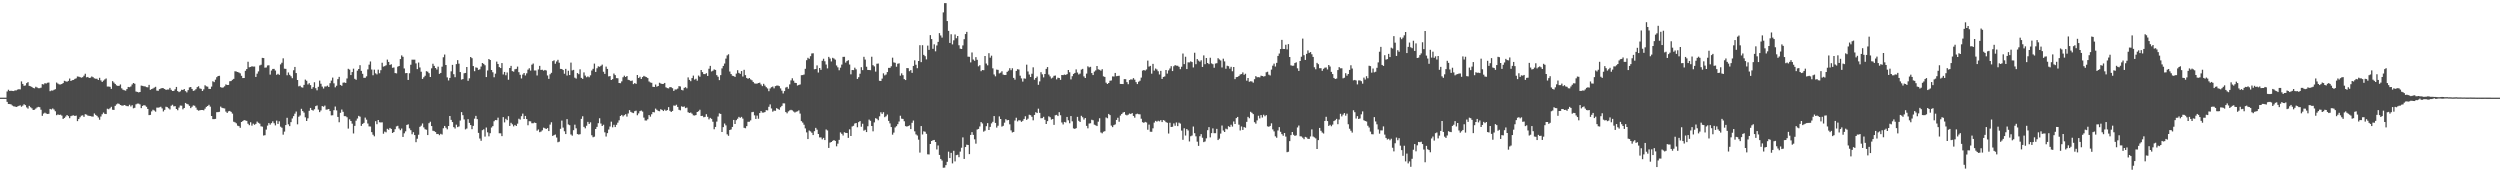 <svg xmlns="http://www.w3.org/2000/svg" width="1920" height="150"><path d="M0 75.000h1v1.000H0zM1 75.000h1v1.000H1zM2 75.000h1v1.000H2zM3 75.000h1v1.000H3zM4 75.000h1v1.000H4zM5 70.248h1v7.989H5zM6 68.939h1v10.949H6zM7 69.841h1v10.077H7zM8 69.694h1v10.497H8zM9 69.825h1v11.220H9zM10 69.955h1v11.688H10zM11 69.409h1v12.408H11zM12 69.447h1v12.733H12zM13 68.796h1v12.962H13zM14 68.513h1v12.789H14zM15 68.641h1v12.260H15zM16 62.532h1v19.422H16zM17 64.444h1v16.703H17zM18 65.870h1v14.220H18zM19 65.661h1v15.096H19zM20 63.855h1v18.621H20zM21 63.081h1v20.320H21zM22 65.924h1v15.375H22zM23 66.239h1v16.158H23zM24 66.762h1v16.417H24zM25 67.526h1v16.946H25zM26 67.833h1v16.450H26zM27 66.611h1v16.814H27zM28 67.162h1v15.388H28zM29 67.750h1v14.345H29zM30 67.760h1v14.585H30zM31 67.349h1v16.944H31zM32 64.628h1v24.282H32zM33 64.874h1v22.396H33zM34 63.893h1v22.624H34zM35 64.129h1v23.057H35zM36 63.543h1v23.999H36zM37 63.408h1v23.997H37zM38 70.047h1v13.604H38zM39 69.488h1v14.573H39zM40 69.570h1v13.719H40zM41 68.954h1v15.145H41zM42 68.499h1v16.973H42zM43 63.386h1v25.093H43zM44 64.206h1v23.687H44zM45 64.816h1v23.441H45zM46 64.885h1v23.193H46zM47 64.501h1v24.299H47zM48 63.796h1v27.534H48zM49 62.079h1v28.506H49zM50 62.472h1v27.019H50zM51 62.775h1v25.538H51zM52 62.090h1v27.099H52zM53 60.314h1v30.455H53zM54 62.190h1v27.021H54zM55 61.534h1v27.265H55zM56 61.384h1v27.216H56zM57 60.552h1v28.518H57zM58 60.147h1v28.632H58zM59 58.702h1v34.339H59zM60 58.862h1v32.569H60zM61 59.244h1v30.794H61zM62 59.671h1v29.153H62zM63 59.292h1v29.290H63zM64 58.127h1v31.617H64zM65 56.619h1v31.078H65zM66 59.378h1v28.644H66zM67 59.109h1v29.687H67zM68 59.907h1v29.072H68zM69 59.655h1v29.478H69zM70 58.743h1v30.761H70zM71 59.271h1v30.291H71zM72 60.165h1v26.956H72zM73 60.482h1v27.732H73zM74 60.472h1v28.513H74zM75 61.446h1v28.751H75zM76 59.756h1v32.195H76zM77 61.728h1v27.761H77zM78 62.907h1v24.849H78zM79 61.915h1v24.500H79zM80 60.971h1v26.473H80zM81 60.280h1v27.326H81zM82 66.442h1v17.091H82zM83 66.441h1v17.478H83zM84 66.665h1v16.499H84zM85 68.256h1v13.771H85zM86 62.305h1v21.989H86zM87 63.410h1v21.016H87zM88 64.448h1v16.867H88zM89 65.551h1v14.616H89zM90 65.993h1v13.493H90zM91 65.895h1v13.863H91zM92 64.865h1v15.764H92zM93 67.849h1v13.219H93zM94 68.918h1v12.255H94zM95 69.308h1v11.327H95zM96 69.629h1v11.409H96zM97 68.389h1v13.101H97zM98 66.765h1v14.855H98zM99 66.978h1v13.476H99zM100 66.384h1v15.385H100zM101 64.869h1v15.927H101zM102 63.749h1v19.469H102zM103 64.315h1v18.491H103zM104 70.293h1v9.826H104zM105 70.599h1v8.967H105zM106 70.978h1v8.569H106zM107 70.662h1v9.497H107zM108 65.728h1v17.339H108zM109 65.939h1v15.408H109zM110 66.234h1v14.518H110zM111 66.353h1v14.688H111zM112 66.935h1v15.110H112zM113 67.054h1v16.625H113zM114 65.188h1v23.259H114zM115 68.991h1v19.216H115zM116 68.427h1v17.106H116zM117 67.952h1v16.335H117zM118 67.256h1v17.638H118zM119 66.686h1v19.053H119zM120 69.594h1v13.066H120zM121 69.719h1v12.973H121zM122 68.450h1v13.956H122zM123 68.017h1v13.967H123zM124 67.568h1v15.697H124zM125 67.773h1v17.808H125zM126 68.347h1v16.014H126zM127 69.077h1v12.894H127zM128 68.767h1v13.579H128zM129 68.750h1v14.465H129zM130 67.483h1v16.571H130zM131 68.973h1v12.208H131zM132 69.891h1v10.561H132zM133 69.806h1v11.926H133zM134 68.538h1v12.978H134zM135 66.780h1v16.909H135zM136 69.926h1v14.777H136zM137 70.748h1v11.906H137zM138 70.119h1v10.948H138zM139 68.914h1v12.232H139zM140 69.127h1v14.851H140zM141 68.377h1v14.571H141zM142 69.997h1v9.035H142zM143 70.947h1v8.811H143zM144 69.233h1v10.957H144zM145 67.104h1v14.202H145zM146 66.840h1v16.227H146zM147 68.293h1v13.676H147zM148 69.791h1v11.174H148zM149 69.422h1v11.771H149zM150 68.513h1v14.115H150zM151 66.904h1v17.444H151zM152 66.260h1v18.712H152zM153 67.884h1v16.785H153zM154 68.235h1v16.265H154zM155 69.901h1v14.579H155zM156 68.582h1v16.170H156zM157 65.482h1v17.955H157zM158 66.305h1v15.767H158zM159 66.541h1v14.861H159zM160 68.233h1v12.236H160zM161 68.362h1v13.534H161zM162 66.535h1v22.564H162zM163 62.401h1v29.110H163zM164 63.078h1v28.406H164zM165 61.173h1v30.103H165zM166 59.294h1v26.870H166zM167 58.352h1v27.766H167zM168 58.235h1v27.634H168zM169 66.925h1v14.969H169zM170 67.379h1v15.413H170zM171 67.136h1v15.949H171zM172 66.294h1v17.009H172zM173 64.837h1v20.853H173zM174 65.267h1v21.444H174zM175 65.233h1v20.287H175zM176 62.399h1v22.801H176zM177 62.271h1v23.634H177zM178 61.288h1v25.938H178zM179 60.595h1v32.879H179zM180 54.745h1v39.199H180zM181 54.936h1v39.772H181zM182 55.289h1v41.238H182zM183 55.680h1v41.191H183zM184 56.296h1v41.858H184zM185 58.219h1v35.478H185zM186 59.936h1v33.018H186zM187 59.887h1v32.346H187zM188 54.376h1v38.141H188zM189 53.025h1v39.823H189zM190 47.395h1v47.628H190zM191 51.671h1v44.478H191zM192 51.391h1v42.497H192zM193 50.903h1v45.584H193zM194 51.136h1v43.837H194zM195 51.089h1v44.763H195zM196 59.089h1v36.030H196zM197 56.594h1v36.795H197zM198 54.823h1v39.503H198zM199 50.293h1v44.683H199zM200 49.718h1v47.328H200zM201 44.442h1v52.819H201zM202 44.570h1v59.511H202zM203 51.962h1v51.862H203zM204 51.801h1v47.744H204zM205 50.264h1v46.214H205zM206 50.139h1v44.367H206zM207 57.306h1v38.416H207zM208 54.193h1v40.366H208zM209 52.945h1v40.232H209zM210 52.914h1v41.747H210zM211 54.143h1v42.145H211zM212 57.425h1v35.207H212zM213 56.676h1v38.495H213zM214 57.512h1v35.690H214zM215 49.454h1v47.802H215zM216 48.187h1v49.895H216zM217 44.781h1v58.623H217zM218 52.726h1v48.334H218zM219 52.899h1v43.147H219zM220 57.782h1v32.706H220zM221 55.650h1v39.858H221zM222 57.459h1v39.426H222zM223 58.567h1v35.225H223zM224 60.066h1v30.904H224zM225 53.981h1v35.230H225zM226 51.394h1v35.922H226zM227 56.115h1v29.552H227zM228 61.442h1v34.064H228zM229 66.317h1v23.343H229zM230 65.867h1v22.828H230zM231 67.013h1v16.527H231zM232 67.299h1v17.979H232zM233 65.203h1v21.261H233zM234 61.139h1v28.967H234zM235 62.021h1v30.909H235zM236 64.876h1v25.983H236zM237 63.909h1v21.164H237zM238 65.365h1v17.525H238zM239 68.224h1v16.195H239zM240 66.894h1v18.038H240zM241 63.201h1v20.690H241zM242 67.756h1v13.753H242zM243 69.362h1v11.646H243zM244 66.638h1v17.554H244zM245 61.919h1v24.179H245zM246 64.303h1v20.537H246zM247 66.528h1v14.922H247zM248 67.996h1v13.953H248zM249 66.424h1v14.655H249zM250 66.410h1v17.824H250zM251 65.753h1v18.311H251zM252 66.806h1v16.906H252zM253 63.912h1v21.384H253zM254 61.888h1v26.732H254zM255 59.588h1v28.913H255zM256 64.005h1v20.644H256zM257 67.065h1v14.768H257zM258 65.832h1v18.964H258zM259 60.786h1v29.013H259zM260 59.013h1v34.877H260zM261 65.245h1v21.363H261zM262 65.885h1v18.226H262zM263 63.472h1v22.416H263zM264 63.321h1v25.856H264zM265 63.684h1v25.560H265zM266 60.257h1v29.795H266zM267 52.815h1v45.947H267zM268 53.453h1v38.198H268zM269 57.632h1v35.315H269zM270 55.336h1v39.632H270zM271 52.748h1v49.740H271zM272 60.512h1v36.159H272zM273 61.270h1v31.401H273zM274 54.296h1v36.725H274zM275 52.975h1v36.021H275zM276 50.091h1v39.508H276zM277 54.408h1v42.244H277zM278 56.686h1v38.489H278zM279 59.748h1v34.608H279zM280 59.765h1v30.566H280zM281 58.645h1v33.248H281zM282 53.319h1v41.542H282zM283 49.647h1v47.425H283zM284 47.193h1v49.985H284zM285 53.391h1v48.088H285zM286 57.808h1v45.667H286zM287 53.504h1v51.211H287zM288 56.317h1v36.771H288zM289 57.158h1v38.250H289zM290 53.505h1v38.631H290zM291 56.274h1v37.611H291zM292 53.915h1v40.133H292zM293 48.202h1v45.737H293zM294 51.164h1v51.524H294zM295 50.809h1v50.241H295zM296 50.111h1v51.538H296zM297 45.796h1v53.100H297zM298 47.582h1v52.046H298zM299 49.847h1v48.427H299zM300 49.363h1v49.660H300zM301 52.094h1v50.065H301zM302 51.822h1v49.529H302zM303 56.131h1v43.096H303zM304 56.352h1v40.706H304zM305 51.182h1v45.452H305zM306 50.671h1v48.069H306zM307 45.363h1v54.655H307zM308 42.526h1v56.168H308zM309 43.621h1v61.566H309zM310 52.557h1v49.822H310zM311 56.240h1v44.637H311zM312 56.047h1v39.926H312zM313 61.397h1v34.112H313zM314 56.265h1v42.298H314zM315 49.711h1v50.307H315zM316 45.801h1v57.332H316zM317 45.843h1v55.672H317zM318 45.827h1v57.922H318zM319 48.693h1v60.504H319zM320 53.090h1v53.438H320zM321 48.029h1v55.424H321zM322 51.817h1v45.596H322zM323 55.117h1v41.399H323zM324 60.638h1v34.179H324zM325 59.361h1v38.460H325zM326 58.178h1v41.104H326zM327 54.668h1v44.945H327zM328 55.028h1v48.727H328zM329 56.208h1v38.391H329zM330 59.154h1v34.341H330zM331 52.492h1v44.319H331zM332 48.934h1v51.467H332zM333 50.564h1v50.142H333zM334 52.201h1v49.236H334zM335 53.390h1v49.550H335zM336 51.226h1v51.621H336zM337 56.730h1v47.102H337zM338 55.990h1v46.779H338zM339 51.219h1v52.114H339zM340 43.973h1v54.515H340zM341 41.860h1v54.857H341zM342 49.897h1v48.192H342zM343 59.425h1v39.912H343zM344 61.772h1v34.992H344zM345 59.864h1v29.218H345zM346 54.786h1v37.283H346zM347 49.838h1v43.889H347zM348 56.964h1v40.693H348zM349 59.287h1v39.453H349zM350 49.255h1v46.490H350zM351 46.202h1v51.411H351zM352 48.894h1v48.253H352zM353 55.322h1v37.228H353zM354 61.126h1v24.994H354zM355 60.721h1v27.776H355zM356 56.270h1v35.456H356zM357 56.035h1v43.362H357zM358 51.471h1v47.232H358zM359 62.030h1v29.505H359zM360 60.179h1v34.205H360zM361 43.788h1v52.288H361zM362 44.700h1v54.525H362zM363 50.764h1v45.900H363zM364 54.667h1v36.484H364zM365 51.760h1v37.211H365zM366 52.059h1v39.426H366zM367 53.658h1v48.360H367zM368 53.223h1v53.194H368zM369 51.096h1v57.017H369zM370 48.371h1v51.598H370zM371 49.033h1v50.278H371zM372 50.126h1v54.779H372zM373 59.206h1v38.745H373zM374 54.142h1v47.468H374zM375 45.294h1v59.405H375zM376 46.102h1v56.195H376zM377 53.784h1v44.184H377zM378 55.496h1v41.366H378zM379 59.326h1v33.792H379zM380 56.569h1v35.589H380zM381 47.320h1v44.993H381zM382 49.142h1v41.214H382zM383 51.559h1v50.805H383zM384 52.294h1v50.128H384zM385 48.437h1v56.114H385zM386 57.203h1v32.773H386zM387 55.229h1v38.777H387zM388 57.818h1v33.410H388zM389 55.677h1v36.570H389zM390 61.218h1v28.005H390zM391 52.235h1v44.492H391zM392 50.598h1v43.702H392zM393 54.649h1v40.836H393zM394 55.058h1v42.016H394zM395 53.192h1v42.746H395zM396 52.911h1v43.834H396zM397 51.149h1v43.806H397zM398 55.471h1v35.711H398zM399 57.431h1v34.404H399zM400 60.285h1v28.949H400zM401 57.237h1v29.985H401zM402 56.041h1v35.372H402zM403 57.979h1v31.073H403zM404 56.303h1v35.126H404zM405 53.493h1v42.720H405zM406 52.416h1v40.640H406zM407 54.200h1v38.976H407zM408 49.668h1v44.988H408zM409 48.818h1v45.872H409zM410 54.128h1v39.957H410zM411 54.119h1v40.358H411zM412 57.972h1v42.378H412zM413 53.371h1v46.069H413zM414 50.573h1v50.934H414zM415 53.731h1v47.357H415zM416 53.566h1v46.514H416zM417 54.248h1v43.804H417zM418 53.715h1v44.803H418zM419 54.099h1v44.964H419zM420 57.948h1v40.402H420zM421 60.549h1v40.121H421zM422 57.037h1v38.645H422zM423 55.910h1v37.965H423zM424 46.927h1v57.450H424zM425 46.343h1v57.414H425zM426 48.943h1v54.360H426zM427 47.220h1v58.399H427zM428 45.912h1v63.329H428zM429 48.166h1v60.613H429zM430 52.911h1v46.001H430zM431 53.009h1v39.595H431zM432 53.811h1v44.180H432zM433 56.652h1v44.166H433zM434 52.866h1v50.085H434zM435 58.000h1v33.511H435zM436 54.342h1v41.238H436zM437 57.660h1v38.479H437zM438 48.061h1v55.205H438zM439 54.047h1v50.130H439zM440 53.635h1v46.380H440zM441 59.628h1v36.130H441zM442 60.351h1v38.187H442zM443 56.112h1v46.844H443zM444 56.978h1v46.384H444zM445 53.270h1v49.816H445zM446 59.779h1v31.494H446zM447 60.564h1v28.726H447zM448 55.599h1v41.820H448zM449 58.049h1v40.487H449zM450 59.351h1v37.233H450zM451 58.683h1v34.890H451zM452 59.328h1v35.857H452zM453 57.849h1v36.095H453zM454 54.159h1v49.734H454zM455 52.821h1v52.618H455zM456 48.866h1v56.084H456zM457 55.223h1v43.829H457zM458 52.405h1v45.041H458zM459 50.943h1v43.685H459zM460 51.285h1v39.529H460zM461 50.539h1v44.341H461zM462 49.612h1v47.165H462zM463 55.071h1v40.703H463zM464 56.746h1v44.864H464zM465 51.173h1v53.680H465zM466 52.946h1v49.275H466zM467 58.697h1v40.762H467zM468 58.421h1v38.764H468zM469 61.424h1v31.999H469zM470 60.758h1v37.044H470zM471 56.461h1v39.367H471zM472 57.699h1v39.905H472zM473 60.020h1v35.844H473zM474 60.085h1v34.140H474zM475 63.739h1v28.672H475zM476 63.911h1v25.184H476zM477 62.494h1v25.760H477zM478 59.355h1v30.098H478zM479 58.122h1v30.359H479zM480 59.129h1v28.567H480zM481 58.369h1v31.185H481zM482 61.289h1v25.868H482zM483 61.583h1v23.013H483zM484 62.245h1v23.655H484zM485 61.872h1v24.663H485zM486 64.606h1v22.277H486zM487 63.784h1v21.600H487zM488 64.435h1v20.563H488zM489 57.612h1v30.903H489zM490 59.915h1v27.189H490zM491 58.957h1v26.405H491zM492 60.598h1v24.312H492zM493 59.189h1v26.516H493zM494 58.258h1v32.044H494zM495 58.855h1v33.645H495zM496 59.239h1v33.334H496zM497 59.963h1v31.634H497zM498 62.548h1v25.829H498zM499 63.342h1v26.264H499zM500 63.609h1v24.155H500zM501 66.684h1v19.355H501zM502 66.814h1v19.500H502zM503 64.942h1v18.466H503zM504 66.583h1v17.752H504zM505 66.051h1v19.094H505zM506 63.517h1v21.948H506zM507 64.113h1v19.743H507zM508 64.514h1v19.918H508zM509 64.415h1v20.902H509zM510 63.710h1v20.485H510zM511 67.059h1v18.111H511zM512 67.674h1v16.847H512zM513 67.903h1v14.389H513zM514 66.889h1v18.220H514zM515 66.999h1v19.028H515zM516 67.732h1v17.462H516zM517 69.853h1v11.196H517zM518 68.708h1v12.480H518zM519 68.720h1v11.703H519zM520 68.064h1v14.060H520zM521 66.164h1v18.160H521zM522 66.410h1v18.330H522zM523 69.032h1v12.649H523zM524 69.430h1v12.671H524zM525 67.506h1v14.282H525zM526 66.955h1v16.114H526zM527 67.849h1v14.788H527zM528 59.446h1v26.754H528zM529 61.320h1v25.467H529zM530 62.375h1v24.068H530zM531 59.955h1v27.343H531zM532 58.046h1v30.536H532zM533 61.119h1v27.607H533zM534 60.443h1v27.915H534zM535 61.945h1v24.081H535zM536 58.032h1v27.398H536zM537 58.948h1v25.328H537zM538 53.749h1v35.330H538zM539 55.422h1v33.516H539zM540 56.871h1v33.203H540zM541 56.933h1v32.829H541zM542 56.223h1v31.501H542zM543 58.333h1v31.377H543zM544 52.791h1v38.917H544zM545 50.605h1v39.909H545zM546 54.875h1v36.435H546zM547 54.330h1v39.140H547zM548 53.287h1v45.971H548zM549 53.731h1v43.742H549zM550 57.699h1v35.690H550zM551 58.937h1v30.541H551zM552 61.534h1v25.532H552zM553 57.686h1v29.831H553zM554 52.505h1v48.864H554zM555 50.648h1v46.993H555zM556 48.792h1v46.055H556zM557 45.009h1v51.274H557zM558 42.548h1v60.619H558zM559 41.657h1v62.617H559zM560 54.925h1v44.931H560zM561 56.876h1v42.544H561zM562 58.140h1v39.366H562zM563 58.399h1v33.714H563zM564 59.089h1v36.134H564zM565 56.521h1v35.775H565zM566 53.934h1v37.243H566zM567 55.958h1v33.789H567zM568 56.734h1v33.764H568zM569 54.582h1v35.162H569zM570 58.780h1v32.300H570zM571 53.618h1v44.535H571zM572 57.697h1v40.789H572zM573 59.862h1v36.999H573zM574 60.507h1v33.034H574zM575 59.911h1v33.585H575zM576 60.977h1v31.464H576zM577 61.635h1v24.556H577zM578 62.926h1v23.008H578zM579 64.040h1v24.533H579zM580 64.270h1v27.083H580zM581 64.216h1v24.551H581zM582 63.719h1v27.458H582zM583 63.491h1v23.327H583zM584 64.885h1v20.400H584zM585 66.173h1v20.292H585zM586 64.372h1v22.120H586zM587 65.758h1v20.296H587zM588 66.988h1v17.591H588zM589 67.921h1v16.841H589zM590 70.020h1v12.005H590zM591 67.946h1v12.221H591zM592 66.948h1v16.331H592zM593 66.433h1v19.321H593zM594 67.839h1v17.098H594zM595 66.163h1v18.932H595zM596 65.764h1v17.263H596zM597 65.704h1v17.938H597zM598 66.171h1v18.150H598zM599 67.899h1v14.476H599zM600 69.640h1v11.685H600zM601 71.797h1v7.543H601zM602 69.930h1v9.467H602zM603 67.247h1v18.844H603zM604 66.699h1v20.330H604zM605 68.168h1v17.363H605zM606 64.836h1v19.932H606zM607 61.751h1v22.555H607zM608 60.100h1v24.672H608zM609 61.956h1v23.696H609zM610 63.595h1v22.825H610zM611 63.763h1v22.033H611zM612 65.686h1v19.808H612zM613 65.233h1v19.548H613zM614 64.890h1v22.371H614zM615 57.775h1v35.239H615zM616 57.656h1v36.487H616zM617 57.248h1v38.550H617zM618 52.832h1v45.773H618zM619 46.258h1v55.432H619zM620 44.372h1v62.444H620zM621 45.163h1v55.112H621zM622 43.145h1v57.787H622zM623 41.062h1v60.892H623zM624 40.914h1v62.829H624zM625 53.194h1v47.545H625zM626 53.011h1v45.213H626zM627 50.215h1v49.392H627zM628 55.683h1v47.245H628zM629 52.232h1v53.284H629zM630 53.682h1v51.856H630zM631 46.702h1v60.301H631zM632 45.111h1v60.787H632zM633 47.036h1v60.546H633zM634 49.539h1v49.892H634zM635 52.522h1v47.666H635zM636 43.675h1v69.942H636zM637 44.978h1v64.530H637zM638 47.199h1v61.837H638zM639 44.372h1v63.813H639zM640 44.979h1v62.592H640zM641 45.835h1v62.398H641zM642 50.255h1v62.142H642zM643 51.687h1v58.667H643zM644 53.987h1v53.410H644zM645 51.948h1v49.726H645zM646 49.624h1v53.149H646zM647 43.681h1v60.390H647zM648 43.617h1v57.956H648zM649 48.068h1v53.991H649zM650 46.920h1v55.203H650zM651 46.242h1v59.643H651zM652 49.555h1v49.749H652zM653 57.102h1v47.345H653zM654 53.758h1v43.347H654zM655 53.867h1v42.725H655zM656 51.979h1v42.899H656zM657 53.230h1v41.249H657zM658 60.614h1v37.123H658zM659 59.277h1v34.518H659zM660 56.622h1v36.336H660zM661 51.596h1v45.753H661zM662 53.881h1v41.171H662zM663 43.612h1v56.718H663zM664 45.749h1v53.913H664zM665 51.250h1v50.181H665zM666 53.716h1v43.250H666zM667 53.780h1v38.080H667zM668 53.904h1v38.890H668zM669 43.548h1v53.206H669zM670 50.070h1v50.778H670zM671 50.986h1v43.000H671zM672 54.976h1v35.816H672zM673 48.936h1v42.316H673zM674 48.815h1v43.524H674zM675 62.063h1v27.290H675zM676 62.226h1v23.989H676zM677 60.341h1v27.107H677zM678 56.305h1v29.854H678zM679 57.930h1v32.081H679zM680 57.218h1v32.068H680zM681 55.359h1v32.588H681zM682 52.114h1v40.728H682zM683 52.112h1v42.681H683zM684 50.917h1v46.651H684zM685 44.304h1v59.144H685zM686 47.923h1v53.939H686zM687 48.219h1v49.694H687zM688 51.271h1v45.667H688zM689 48.949h1v46.456H689zM690 48.639h1v44.701H690zM691 58.114h1v30.780H691zM692 56.311h1v34.811H692zM693 57.749h1v33.569H693zM694 60.758h1v32.390H694zM695 61.516h1v35.344H695zM696 52.292h1v44.942H696zM697 52.380h1v44.451H697zM698 54.656h1v41.635H698zM699 53.808h1v45.313H699zM700 55.987h1v38.343H700zM701 50.646h1v41.915H701zM702 46.320h1v54.563H702zM703 49.738h1v53.479H703zM704 52.382h1v51.702H704zM705 46.843h1v60.420H705zM706 34.688h1v82.487H706zM707 47.737h1v49.077H707zM708 34.731h1v68.524H708zM709 42.142h1v58.739H709zM710 43.146h1v58.010H710zM711 45.634h1v57.133H711zM712 35.028h1v83.513H712zM713 38.276h1v80.372H713zM714 26.992h1v83.601H714zM715 29.986h1v78.322H715zM716 37.470h1v70.244H716zM717 34.061h1v73.393H717zM718 39.413h1v69.666H718zM719 34.942h1v79.833H719zM720 32.154h1v79.580H720zM721 25.442h1v93.566H721zM722 27.252h1v94.821H722zM723 28.866h1v94.450H723zM724 9.509h1v119.301H724zM725 2.409h1v126.320H725zM726 2.422h1v124.382H726zM727 16.170h1v108.078H727zM728 23.703h1v92.786H728zM729 32.988h1v88.403H729zM730 26.306h1v91.117H730zM731 34.093h1v91.392H731zM732 30.992h1v84.804H732zM733 26.471h1v97.494H733zM734 29.397h1v89.753H734zM735 27.652h1v91.209H735zM736 34.785h1v85.956H736zM737 37.353h1v79.070H737zM738 37.610h1v75.872H738zM739 34.870h1v70.640H739zM740 30.094h1v91.951H740zM741 26.179h1v86.743H741zM742 24.481h1v86.635H742zM743 43.544h1v67.831H743zM744 43.610h1v74.739H744zM745 47.909h1v55.701H745zM746 40.313h1v61.146H746zM747 45.718h1v57.864H747zM748 46.689h1v60.325H748zM749 43.880h1v66.433H749zM750 45.902h1v53.562H750zM751 50.930h1v48.112H751zM752 50.078h1v47.064H752zM753 54.662h1v39.102H753zM754 53.778h1v41.021H754zM755 53.888h1v47.244H755zM756 43.017h1v57.355H756zM757 48.808h1v48.115H757zM758 50.160h1v44.419H758zM759 40.872h1v58.952H759zM760 44.304h1v53.122H760zM761 42.775h1v51.995H761zM762 52.456h1v41.070H762zM763 57.183h1v31.980H763zM764 58.624h1v35.776H764zM765 53.432h1v44.573H765zM766 53.639h1v42.943H766zM767 56.385h1v33.009H767zM768 55.818h1v35.571H768zM769 54.748h1v42.464H769zM770 57.299h1v39.301H770zM771 57.605h1v36.623H771zM772 57.532h1v34.032H772zM773 55.199h1v37.198H773zM774 54.278h1v37.895H774zM775 52.386h1v43.110H775zM776 53.893h1v46.266H776zM777 52.414h1v49.312H777zM778 59.824h1v41.522H778zM779 61.198h1v31.353H779zM780 54.459h1v35.962H780zM781 53.158h1v40.071H781zM782 53.413h1v38.923H782zM783 58.130h1v34.403H783zM784 60.212h1v33.360H784zM785 62.691h1v30.101H785zM786 60.225h1v31.139H786zM787 60.409h1v28.906H787zM788 49.684h1v42.372H788zM789 54.866h1v36.278H789zM790 57.249h1v30.876H790zM791 59.134h1v29.360H791zM792 56.617h1v33.066H792zM793 51.697h1v40.739H793zM794 61.211h1v27.052H794zM795 59.924h1v26.259H795zM796 58.787h1v28.049H796zM797 65.130h1v18.329H797zM798 62.526h1v24.164H798zM799 55.448h1v35.366H799zM800 57.062h1v33.641H800zM801 59.464h1v30.229H801zM802 56.814h1v35.206H802zM803 52.907h1v42.310H803zM804 51.513h1v41.517H804zM805 57.221h1v32.146H805zM806 58.665h1v31.385H806zM807 60.240h1v31.601H807zM808 59.585h1v31.818H808zM809 58.240h1v37.682H809zM810 57.992h1v30.526H810zM811 60.987h1v27.227H811zM812 59.667h1v29.481H812zM813 59.897h1v26.273H813zM814 61.343h1v27.158H814zM815 57.615h1v36.433H815zM816 57.698h1v37.895H816zM817 57.264h1v36.388H817zM818 57.556h1v36.517H818zM819 56.944h1v32.845H819zM820 53.743h1v38.669H820zM821 55.477h1v39.175H821zM822 60.974h1v28.177H822zM823 58.510h1v34.686H823zM824 56.765h1v41.844H824zM825 56.009h1v42.993H825zM826 53.297h1v45.094H826zM827 55.683h1v34.056H827zM828 57.165h1v35.627H828zM829 56.523h1v37.188H829zM830 53.454h1v35.464H830zM831 52.909h1v37.153H831zM832 58.663h1v33.166H832zM833 59.908h1v30.742H833zM834 56.525h1v40.119H834zM835 50.946h1v47.622H835zM836 51.757h1v43.124H836zM837 51.284h1v43.384H837zM838 56.106h1v35.867H838zM839 57.663h1v34.695H839zM840 54.988h1v40.752H840zM841 54.075h1v42.164H841zM842 50.708h1v46.095H842zM843 53.237h1v40.201H843zM844 53.599h1v37.213H844zM845 54.282h1v47.461H845zM846 53.167h1v49.235H846zM847 58.601h1v42.568H847zM848 59.100h1v41.654H848zM849 63.472h1v26.748H849zM850 64.498h1v26.324H850zM851 63.723h1v23.782H851zM852 61.989h1v26.430H852zM853 61.799h1v34.672H853zM854 58.684h1v38.960H854zM855 58.759h1v37.338H855zM856 56.015h1v39.517H856zM857 58.506h1v33.615H857zM858 58.314h1v32.100H858zM859 58.142h1v35.366H859zM860 64.470h1v24.309H860zM861 64.514h1v23.056H861zM862 64.584h1v21.917H862zM863 60.764h1v25.255H863zM864 60.848h1v27.265H864zM865 63.053h1v25.578H865zM866 64.641h1v23.431H866zM867 61.507h1v25.701H867zM868 60.946h1v26.632H868zM869 61.138h1v25.691H869zM870 59.986h1v29.039H870zM871 61.205h1v29.162H871zM872 63.080h1v24.622H872zM873 64.569h1v22.708H873zM874 62.750h1v24.947H874zM875 61.980h1v25.817H875zM876 59.619h1v31.578H876zM877 54.231h1v39.621H877zM878 53.736h1v40.611H878zM879 54.233h1v39.347H879zM880 53.356h1v40.691H880zM881 46.566h1v53.089H881zM882 51.167h1v44.523H882zM883 50.596h1v50.565H883zM884 56.573h1v44.635H884zM885 49.043h1v49.491H885zM886 54.234h1v39.938H886zM887 52.609h1v40.222H887zM888 53.352h1v40.068H888zM889 54.742h1v37.979H889zM890 57.186h1v36.059H890zM891 54.417h1v37.832H891zM892 60.634h1v33.125H892zM893 59.106h1v33.087H893zM894 58.716h1v33.940H894zM895 53.759h1v40.056H895zM896 56.516h1v37.782H896zM897 54.083h1v48.479H897zM898 52.561h1v41.694H898zM899 50.821h1v46.721H899zM900 54.574h1v42.745H900zM901 50.904h1v43.850H901zM902 50.024h1v46.558H902zM903 50.454h1v43.609H903zM904 50.504h1v46.374H904zM905 51.301h1v42.889H905zM906 53.163h1v41.743H906zM907 51.259h1v49.058H907zM908 41.129h1v66.232H908zM909 49.267h1v49.254H909zM910 43.574h1v60.524H910zM911 53.066h1v46.059H911zM912 47.864h1v52.315H912zM913 47.941h1v60.685H913zM914 47.128h1v57.533H914zM915 47.657h1v56.447H915zM916 51.824h1v45.331H916zM917 40.515h1v61.760H917zM918 49.322h1v55.366H918zM919 45.346h1v63.480H919zM920 46.553h1v65.494H920zM921 47.379h1v57.257H921zM922 46.306h1v56.685H922zM923 51.393h1v54.373H923zM924 42.542h1v66.620H924zM925 49.301h1v59.341H925zM926 44.533h1v61.707H926zM927 48.372h1v51.620H927zM928 49.231h1v48.394H928zM929 44.319h1v61.203H929zM930 48.669h1v53.565H930zM931 49.291h1v49.344H931zM932 52.036h1v50.245H932zM933 48.791h1v53.482H933zM934 48.542h1v50.422H934zM935 44.719h1v62.877H935zM936 45.665h1v60.844H936zM937 46.432h1v56.199H937zM938 51.823h1v44.588H938zM939 45.077h1v55.174H939zM940 47.135h1v54.224H940zM941 52.810h1v46.015H941zM942 50.476h1v48.839H942zM943 50.845h1v46.058H943zM944 52.745h1v44.821H944zM945 51.319h1v44.502H945zM946 54.730h1v42.512H946zM947 51.449h1v41.831H947zM948 60.766h1v34.467H948zM949 59.238h1v31.481H949zM950 59.063h1v30.724H950zM951 58.339h1v37.418H951zM952 57.182h1v43.023H952zM953 56.880h1v40.250H953zM954 55.596h1v44.197H954zM955 57.466h1v40.103H955zM956 56.649h1v41.462H956zM957 61.974h1v31.615H957zM958 59.891h1v29.852H958zM959 62.775h1v28.056H959zM960 62.407h1v23.454H960zM961 62.587h1v24.065H961zM962 63.483h1v24.178H962zM963 60.839h1v33.029H963zM964 58.469h1v36.513H964zM965 59.325h1v33.121H965zM966 59.256h1v29.618H966zM967 59.465h1v31.474H967zM968 58.137h1v30.235H968zM969 58.373h1v31.900H969zM970 58.793h1v29.303H970zM971 58.483h1v30.820H971zM972 55.511h1v32.887H972zM973 55.105h1v41.925H973zM974 57.353h1v40.029H974zM975 57.975h1v38.728H975zM976 53.450h1v41.260H976zM977 50.419h1v48.957H977zM978 48.840h1v52.082H978zM979 51.111h1v53.580H979zM980 48.267h1v57.526H980zM981 42.956h1v57.253H981zM982 41.115h1v56.517H982zM983 37.684h1v63.563H983zM984 30.638h1v72.401H984zM985 37.582h1v66.668H985zM986 37.656h1v64.474H986zM987 34.370h1v70.546H987zM988 37.914h1v78.971H988zM989 33.899h1v82.629H989zM990 43.762h1v64.607H990zM991 50.164h1v53.619H991zM992 50.529h1v50.843H992zM993 50.444h1v53.076H993zM994 48.420h1v55.968H994zM995 47.879h1v56.070H995zM996 52.494h1v45.401H996zM997 54.474h1v41.947H997zM998 46.851h1v57.789H998zM999 43.595h1v61.217H999zM1000 29.630h1v76.116H1000zM1001 42.414h1v64.484H1001zM1002 46.011h1v59.101H1002zM1003 41.370h1v64.225H1003zM1004 38.683h1v67.968H1004zM1005 40.583h1v66.067H1005zM1006 39.969h1v64.835H1006zM1007 41.671h1v57.729H1007zM1008 43.716h1v61.156H1008zM1009 51.660h1v53.875H1009zM1010 53.178h1v53.103H1010zM1011 48.300h1v66.151H1011zM1012 49.326h1v58.278H1012zM1013 52.353h1v45.914H1013zM1014 52.360h1v48.104H1014zM1015 54.361h1v47.447H1015zM1016 52.848h1v49.702H1016zM1017 51.990h1v40.897H1017zM1018 51.835h1v37.846H1018zM1019 53.336h1v39.623H1019zM1020 49.915h1v46.806H1020zM1021 51.122h1v44.706H1021zM1022 55.199h1v41.787H1022zM1023 56.874h1v38.824H1023zM1024 59.844h1v33.148H1024zM1025 60.666h1v31.668H1025zM1026 60.307h1v30.988H1026zM1027 53.791h1v41.571H1027zM1028 51.555h1v40.240H1028zM1029 52.468h1v34.925H1029zM1030 52.423h1v36.972H1030zM1031 60.141h1v27.892H1031zM1032 59.710h1v27.135H1032zM1033 56.200h1v32.635H1033zM1034 58.114h1v29.162H1034zM1035 56.856h1v38.587H1035zM1036 53.714h1v45.129H1036zM1037 50.101h1v50.317H1037zM1038 52.619h1v49.197H1038zM1039 61.676h1v23.005H1039zM1040 61.396h1v24.791H1040zM1041 61.805h1v29.239H1041zM1042 64.830h1v24.378H1042zM1043 61.757h1v29.612H1043zM1044 61.745h1v29.253H1044zM1045 62.372h1v25.442H1045zM1046 64.237h1v21.316H1046zM1047 59.615h1v32.745H1047zM1048 61.079h1v31.853H1048zM1049 58.511h1v34.801H1049zM1050 60.100h1v36.465H1050zM1051 50.493h1v47.448H1051zM1052 50.781h1v50.264H1052zM1053 55.817h1v47.259H1053zM1054 52.621h1v50.536H1054zM1055 55.532h1v34.439H1055zM1056 55.117h1v38.145H1056zM1057 52.046h1v43.458H1057zM1058 47.937h1v51.467H1058zM1059 39.742h1v62.890H1059zM1060 35.970h1v64.183H1060zM1061 49.875h1v50.271H1061zM1062 50.619h1v46.457H1062zM1063 42.412h1v60.963H1063zM1064 45.793h1v60.145H1064zM1065 45.436h1v61.715H1065zM1066 41.374h1v65.208H1066zM1067 43.825h1v63.925H1067zM1068 36.618h1v69.931H1068zM1069 37.274h1v76.201H1069zM1070 27.732h1v88.525H1070zM1071 32.789h1v77.258H1071zM1072 42.933h1v62.714H1072zM1073 38.564h1v69.138H1073zM1074 39.748h1v66.375H1074zM1075 28.739h1v83.131H1075zM1076 30.130h1v85.187H1076zM1077 28.885h1v90.782H1077zM1078 27.157h1v84.791H1078zM1079 24.559h1v99.416H1079zM1080 40.768h1v77.204H1080zM1081 36.002h1v89.491H1081zM1082 32.689h1v91.267H1082zM1083 36.324h1v91.795H1083zM1084 36.997h1v84.937H1084zM1085 31.263h1v83.722H1085zM1086 39.116h1v71.544H1086zM1087 33.309h1v82.923H1087zM1088 44.526h1v67.077H1088zM1089 44.251h1v64.753H1089zM1090 42.342h1v66.880H1090zM1091 41.011h1v67.847H1091zM1092 32.435h1v78.219H1092zM1093 37.722h1v77.130H1093zM1094 23.823h1v100.787H1094zM1095 42.677h1v69.373H1095zM1096 44.942h1v69.678H1096zM1097 49.024h1v66.225H1097zM1098 38.247h1v78.672H1098zM1099 44.263h1v62.075H1099zM1100 39.686h1v65.151H1100zM1101 44.372h1v63.609H1101zM1102 43.268h1v59.048H1102zM1103 45.731h1v56.022H1103zM1104 43.003h1v63.310H1104zM1105 53.622h1v50.513H1105zM1106 51.374h1v49.197H1106zM1107 58.635h1v34.274H1107zM1108 59.759h1v41.548H1108zM1109 57.112h1v47.872H1109zM1110 53.069h1v52.843H1110zM1111 46.707h1v57.344H1111zM1112 48.268h1v52.480H1112zM1113 53.328h1v47.926H1113zM1114 55.938h1v45.524H1114zM1115 52.023h1v44.675H1115zM1116 55.601h1v40.216H1116zM1117 57.871h1v35.164H1117zM1118 57.175h1v39.962H1118zM1119 56.891h1v37.575H1119zM1120 56.468h1v43.752H1120zM1121 56.407h1v45.493H1121zM1122 58.968h1v41.819H1122zM1123 43.325h1v56.445H1123zM1124 45.705h1v49.744H1124zM1125 43.562h1v58.279H1125zM1126 58.488h1v33.312H1126zM1127 58.691h1v34.882H1127zM1128 51.919h1v38.444H1128zM1129 53.882h1v36.892H1129zM1130 51.125h1v40.928H1130zM1131 47.642h1v54.602H1131zM1132 57.778h1v38.351H1132zM1133 55.483h1v38.212H1133zM1134 55.924h1v35.400H1134zM1135 55.821h1v38.162H1135zM1136 56.134h1v36.380H1136zM1137 45.076h1v52.475H1137zM1138 53.221h1v42.749H1138zM1139 57.368h1v36.211H1139zM1140 58.753h1v35.815H1140zM1141 59.006h1v34.674H1141zM1142 46.714h1v54.715H1142zM1143 50.596h1v51.136H1143zM1144 48.529h1v48.238H1144zM1145 44.670h1v58.152H1145zM1146 51.889h1v55.428H1146zM1147 52.285h1v49.504H1147zM1148 53.663h1v41.685H1148zM1149 49.971h1v46.129H1149zM1150 43.620h1v56.786H1150zM1151 43.918h1v55.760H1151zM1152 48.360h1v58.328H1152zM1153 52.883h1v50.910H1153zM1154 49.783h1v54.229H1154zM1155 47.952h1v52.057H1155zM1156 45.191h1v52.683H1156zM1157 46.115h1v56.031H1157zM1158 46.383h1v68.587H1158zM1159 44.112h1v68.362H1159zM1160 52.831h1v58.928H1160zM1161 50.594h1v53.142H1161zM1162 47.550h1v52.014H1162zM1163 50.809h1v44.642H1163zM1164 58.157h1v34.128H1164zM1165 60.790h1v29.640H1165zM1166 56.246h1v33.763H1166zM1167 59.052h1v31.839H1167zM1168 57.838h1v32.277H1168zM1169 58.104h1v35.422H1169zM1170 57.535h1v35.788H1170zM1171 61.313h1v35.575H1171zM1172 59.808h1v36.442H1172zM1173 59.626h1v40.584H1173zM1174 48.273h1v55.809H1174zM1175 51.845h1v51.647H1175zM1176 53.359h1v43.456H1176zM1177 53.052h1v47.707H1177zM1178 51.908h1v52.965H1178zM1179 48.587h1v56.453H1179zM1180 52.549h1v55.018H1180zM1181 51.608h1v51.963H1181zM1182 50.976h1v53.488H1182zM1183 51.651h1v52.608H1183zM1184 52.987h1v54.500H1184zM1185 49.004h1v55.972H1185zM1186 49.781h1v46.349H1186zM1187 56.836h1v36.856H1187zM1188 61.874h1v31.841H1188zM1189 60.014h1v35.096H1189zM1190 58.536h1v35.762H1190zM1191 67.171h1v18.301H1191zM1192 68.376h1v16.494H1192zM1193 68.766h1v13.594H1193zM1194 67.065h1v15.954H1194zM1195 64.777h1v18.331H1195zM1196 61.832h1v27.122H1196zM1197 65.362h1v19.911H1197zM1198 65.390h1v19.806H1198zM1199 64.202h1v19.507H1199zM1200 66.131h1v17.646H1200zM1201 65.403h1v19.085H1201zM1202 66.398h1v17.928H1202zM1203 66.657h1v18.421H1203zM1204 67.785h1v15.827H1204zM1205 67.902h1v14.187H1205zM1206 66.421h1v16.459H1206zM1207 65.058h1v22.256H1207zM1208 63.954h1v22.712H1208zM1209 64.055h1v22.789H1209zM1210 60.158h1v28.543H1210zM1211 58.764h1v31.145H1211zM1212 59.004h1v33.396H1212zM1213 69.838h1v10.879H1213zM1214 69.781h1v13.481H1214zM1215 69.499h1v12.769H1215zM1216 69.573h1v12.186H1216zM1217 68.654h1v14.768H1217zM1218 67.476h1v17.056H1218zM1219 67.011h1v17.738H1219zM1220 67.295h1v17.243H1220zM1221 62.567h1v27.164H1221zM1222 64.093h1v24.080H1222zM1223 64.182h1v22.569H1223zM1224 59.228h1v31.424H1224zM1225 54.114h1v35.491H1225zM1226 54.908h1v40.416H1226zM1227 53.556h1v43.429H1227zM1228 47.474h1v49.691H1228zM1229 58.938h1v30.327H1229zM1230 59.792h1v27.176H1230zM1231 55.105h1v36.794H1231zM1232 50.810h1v41.707H1232zM1233 52.388h1v39.834H1233zM1234 54.225h1v38.860H1234zM1235 53.211h1v39.397H1235zM1236 52.058h1v38.079H1236zM1237 55.085h1v38.809H1237zM1238 53.458h1v37.842H1238zM1239 50.971h1v45.548H1239zM1240 50.970h1v48.826H1240zM1241 50.139h1v45.132H1241zM1242 49.151h1v48.578H1242zM1243 46.450h1v52.330H1243zM1244 45.482h1v48.099H1244zM1245 45.280h1v50.123H1245zM1246 44.119h1v52.624H1246zM1247 47.524h1v51.514H1247zM1248 47.519h1v47.791H1248zM1249 44.866h1v52.655H1249zM1250 53.812h1v52.678H1250zM1251 50.654h1v56.125H1251zM1252 49.238h1v59.058H1252zM1253 44.768h1v65.573H1253zM1254 42.140h1v66.459H1254zM1255 46.607h1v61.076H1255zM1256 39.816h1v69.908H1256zM1257 36.689h1v72.528H1257zM1258 40.749h1v71.079H1258zM1259 31.872h1v87.623H1259zM1260 23.418h1v90.448H1260zM1261 37.420h1v84.841H1261zM1262 40.551h1v78.034H1262zM1263 36.372h1v73.419H1263zM1264 17.069h1v99.472H1264zM1265 20.725h1v97.268H1265zM1266 23.420h1v91.302H1266zM1267 43.206h1v80.948H1267zM1268 41.931h1v72.767H1268zM1269 35.320h1v83.768H1269zM1270 31.615h1v82.138H1270zM1271 26.642h1v89.608H1271zM1272 25.584h1v102.709H1272zM1273 19.810h1v103.405H1273zM1274 31.298h1v90.463H1274zM1275 24.441h1v97.381H1275zM1276 34.634h1v80.216H1276zM1277 23.585h1v91.989H1277zM1278 40.245h1v76.090H1278zM1279 39.747h1v76.063H1279zM1280 44.495h1v66.178H1280zM1281 41.578h1v69.400H1281zM1282 40.468h1v70.525H1282zM1283 31.704h1v82.685H1283zM1284 36.631h1v79.142H1284zM1285 39.736h1v74.473H1285zM1286 38.762h1v66.266H1286zM1287 41.367h1v71.145H1287zM1288 38.605h1v77.227H1288zM1289 43.285h1v62.605H1289zM1290 36.099h1v71.755H1290zM1291 48.562h1v49.190H1291zM1292 48.421h1v59.908H1292zM1293 51.834h1v58.376H1293zM1294 43.737h1v60.371H1294zM1295 44.874h1v64.300H1295zM1296 48.457h1v55.292H1296zM1297 46.796h1v59.828H1297zM1298 49.299h1v50.906H1298zM1299 43.431h1v54.183H1299zM1300 53.180h1v50.106H1300zM1301 50.596h1v49.020H1301zM1302 46.636h1v49.004H1302zM1303 44.431h1v54.053H1303zM1304 43.515h1v58.937H1304zM1305 44.384h1v56.684H1305zM1306 51.631h1v42.603H1306zM1307 53.483h1v42.373H1307zM1308 47.094h1v48.965H1308zM1309 50.369h1v51.358H1309zM1310 52.996h1v44.127H1310zM1311 44.316h1v51.962H1311zM1312 38.950h1v67.367H1312zM1313 49.424h1v46.653H1313zM1314 42.355h1v56.110H1314zM1315 41.359h1v61.755H1315zM1316 50.528h1v46.137H1316zM1317 50.316h1v49.488H1317zM1318 53.113h1v43.956H1318zM1319 56.057h1v43.304H1319zM1320 55.848h1v44.643H1320zM1321 51.666h1v50.188H1321zM1322 56.464h1v34.810H1322zM1323 56.802h1v35.764H1323zM1324 46.285h1v51.754H1324zM1325 44.880h1v51.015H1325zM1326 47.528h1v52.954H1326zM1327 48.833h1v67.551H1327zM1328 51.114h1v61.647H1328zM1329 48.491h1v56.977H1329zM1330 44.899h1v57.066H1330zM1331 34.826h1v64.306H1331zM1332 30.766h1v76.507H1332zM1333 38.236h1v66.893H1333zM1334 28.146h1v77.234H1334zM1335 27.293h1v79.633H1335zM1336 34.835h1v73.562H1336zM1337 42.622h1v62.716H1337zM1338 41.041h1v61.840H1338zM1339 44.813h1v57.523H1339zM1340 46.909h1v66.754H1340zM1341 51.032h1v65.994H1341zM1342 47.879h1v59.247H1342zM1343 54.915h1v49.501H1343zM1344 58.274h1v39.852H1344zM1345 54.062h1v42.195H1345zM1346 47.730h1v47.711H1346zM1347 41.377h1v61.576H1347zM1348 35.569h1v70.327H1348zM1349 43.249h1v57.393H1349zM1350 47.642h1v55.604H1350zM1351 40.773h1v66.873H1351zM1352 31.921h1v80.845H1352zM1353 27.169h1v82.941H1353zM1354 31.222h1v85.182H1354zM1355 37.135h1v76.134H1355zM1356 41.038h1v71.844H1356zM1357 39.425h1v69.016H1357zM1358 35.314h1v71.550H1358zM1359 29.430h1v77.887H1359zM1360 24.957h1v92.318H1360zM1361 28.875h1v86.249H1361zM1362 29.998h1v78.491H1362zM1363 36.315h1v71.880H1363zM1364 41.731h1v70.616H1364zM1365 44.373h1v69.716H1365zM1366 43.374h1v72.039H1366zM1367 39.603h1v72.864H1367zM1368 34.115h1v80.367H1368zM1369 35.229h1v78.923H1369zM1370 43.844h1v63.763H1370zM1371 48.530h1v58.976H1371zM1372 48.043h1v58.091H1372zM1373 48.742h1v52.532H1373zM1374 47.516h1v56.658H1374zM1375 46.207h1v61.642H1375zM1376 47.657h1v63.436H1376zM1377 49.707h1v60.633H1377zM1378 51.376h1v53.673H1378zM1379 54.641h1v42.223H1379zM1380 52.520h1v45.436H1380zM1381 52.264h1v46.222H1381zM1382 55.292h1v39.827H1382zM1383 56.097h1v36.838H1383zM1384 55.806h1v40.294H1384zM1385 54.476h1v41.004H1385zM1386 52.738h1v42.232H1386zM1387 58.749h1v35.838H1387zM1388 58.464h1v35.957H1388zM1389 58.233h1v36.125H1389zM1390 58.650h1v35.652H1390zM1391 60.851h1v31.692H1391zM1392 57.806h1v31.890H1392zM1393 57.289h1v30.690H1393zM1394 61.099h1v28.011H1394zM1395 60.783h1v27.973H1395zM1396 61.644h1v27.666H1396zM1397 61.804h1v28.040H1397zM1398 54.655h1v38.578H1398zM1399 59.620h1v30.082H1399zM1400 58.997h1v35.850H1400zM1401 59.522h1v29.249H1401zM1402 55.318h1v33.303H1402zM1403 52.036h1v45.109H1403zM1404 42.609h1v57.706H1404zM1405 51.856h1v49.598H1405zM1406 48.520h1v51.967H1406zM1407 51.359h1v53.179H1407zM1408 43.000h1v60.845H1408zM1409 49.582h1v43.320H1409zM1410 50.311h1v48.396H1410zM1411 42.470h1v51.671H1411zM1412 48.345h1v53.372H1412zM1413 45.136h1v54.009H1413zM1414 53.678h1v44.187H1414zM1415 48.856h1v54.628H1415zM1416 49.279h1v51.988H1416zM1417 40.938h1v57.870H1417zM1418 41.617h1v57.953H1418zM1419 35.669h1v76.051H1419zM1420 32.681h1v81.536H1420zM1421 34.038h1v86.070H1421zM1422 31.712h1v83.393H1422zM1423 31.184h1v81.802H1423zM1424 40.268h1v73.277H1424zM1425 44.088h1v60.351H1425zM1426 42.842h1v60.453H1426zM1427 47.138h1v56.236H1427zM1428 49.392h1v53.578H1428zM1429 41.397h1v68.962H1429zM1430 37.034h1v76.574H1430zM1431 42.074h1v62.776H1431zM1432 47.442h1v62.278H1432zM1433 42.171h1v72.202H1433zM1434 35.668h1v83.683H1434zM1435 28.169h1v84.610H1435zM1436 42.621h1v74.913H1436zM1437 47.069h1v61.699H1437zM1438 47.249h1v59.555H1438zM1439 48.334h1v55.373H1439zM1440 44.969h1v55.574H1440zM1441 43.451h1v62.920H1441zM1442 48.430h1v53.266H1442zM1443 50.416h1v50.516H1443zM1444 49.281h1v53.725H1444zM1445 49.709h1v50.311H1445zM1446 40.708h1v64.725H1446zM1447 47.864h1v51.832H1447zM1448 49.917h1v48.912H1448zM1449 53.506h1v47.077H1449zM1450 57.547h1v40.780H1450zM1451 52.751h1v42.298H1451zM1452 56.848h1v38.617H1452zM1453 57.853h1v35.336H1453zM1454 57.829h1v33.864H1454zM1455 57.148h1v36.327H1455zM1456 57.318h1v41.080H1456zM1457 55.945h1v46.486H1457zM1458 59.832h1v33.756H1458zM1459 62.525h1v25.734H1459zM1460 63.995h1v24.777H1460zM1461 65.700h1v23.982H1461zM1462 64.194h1v23.643H1462zM1463 64.495h1v20.120H1463zM1464 65.234h1v21.344H1464zM1465 62.438h1v26.989H1465zM1466 58.773h1v33.649H1466zM1467 57.337h1v36.566H1467zM1468 59.093h1v31.919H1468zM1469 61.730h1v26.257H1469zM1470 62.127h1v23.185H1470zM1471 63.886h1v22.528H1471zM1472 66.485h1v22.801H1472zM1473 66.757h1v20.359H1473zM1474 67.983h1v14.867H1474zM1475 67.305h1v16.575H1475zM1476 63.574h1v24.789H1476zM1477 62.570h1v25.912H1477zM1478 60.741h1v27.677H1478zM1479 59.968h1v27.833H1479zM1480 69.159h1v13.786H1480zM1481 68.663h1v15.024H1481zM1482 67.935h1v18.582H1482zM1483 63.011h1v20.618H1483zM1484 65.381h1v17.739H1484zM1485 60.964h1v31.456H1485zM1486 60.362h1v26.912H1486zM1487 58.509h1v36.346H1487zM1488 54.381h1v43.273H1488zM1489 50.127h1v54.706H1489zM1490 60.294h1v31.284H1490zM1491 59.662h1v30.338H1491zM1492 58.251h1v32.196H1492zM1493 59.869h1v33.489H1493zM1494 56.196h1v40.933H1494zM1495 52.302h1v55.993H1495zM1496 53.433h1v46.194H1496zM1497 53.068h1v45.949H1497zM1498 48.431h1v59.170H1498zM1499 43.437h1v63.907H1499zM1500 35.825h1v76.748H1500zM1501 34.357h1v72.661H1501zM1502 41.865h1v57.521H1502zM1503 43.785h1v61.025H1503zM1504 40.889h1v62.444H1504zM1505 41.447h1v60.781H1505zM1506 34.049h1v76.434H1506zM1507 29.632h1v85.896H1507zM1508 22.188h1v104.364H1508zM1509 17.142h1v112.335H1509zM1510 21.511h1v97.183H1510zM1511 19.960h1v95.489H1511zM1512 22.481h1v93.050H1512zM1513 35.580h1v76.167H1513zM1514 35.476h1v68.669H1514zM1515 36.024h1v70.699H1515zM1516 29.966h1v83.796H1516zM1517 43.476h1v72.254H1517zM1518 49.199h1v67.465H1518zM1519 46.509h1v70.941H1519zM1520 31.407h1v85.862H1520zM1521 21.939h1v91.928H1521zM1522 22.864h1v94.342H1522zM1523 39.743h1v66.211H1523zM1524 40.666h1v62.928H1524zM1525 43.245h1v54.358H1525zM1526 39.430h1v67.655H1526zM1527 39.063h1v77.437H1527zM1528 46.829h1v51.932H1528zM1529 49.461h1v42.335H1529zM1530 37.795h1v75.511H1530zM1531 34.425h1v81.423H1531zM1532 41.235h1v75.291H1532zM1533 38.040h1v80.522H1533zM1534 51.644h1v45.623H1534zM1535 48.651h1v51.677H1535zM1536 49.155h1v59.771H1536zM1537 48.616h1v59.308H1537zM1538 41.737h1v64.930H1538zM1539 46.343h1v58.151H1539zM1540 49.108h1v52.493H1540zM1541 42.965h1v54.235H1541zM1542 40.017h1v59.657H1542zM1543 42.321h1v63.373H1543zM1544 38.151h1v64.942H1544zM1545 46.403h1v61.370H1545zM1546 46.415h1v60.544H1546zM1547 51.061h1v45.498H1547zM1548 53.079h1v41.984H1548zM1549 38.055h1v59.813H1549zM1550 36.361h1v68.404H1550zM1551 28.946h1v79.838H1551zM1552 30.789h1v83.973H1552zM1553 33.975h1v77.324H1553zM1554 37.179h1v66.948H1554zM1555 35.560h1v76.375H1555zM1556 47.715h1v48.906H1556zM1557 43.194h1v57.022H1557zM1558 38.384h1v72.436H1558zM1559 35.734h1v73.370H1559zM1560 31.188h1v80.118H1560zM1561 41.775h1v67.343H1561zM1562 42.669h1v62.797H1562zM1563 35.576h1v73.305H1563zM1564 30.773h1v76.199H1564zM1565 32.521h1v69.133H1565zM1566 38.347h1v67.245H1566zM1567 35.802h1v65.038H1567zM1568 39.289h1v63.498H1568zM1569 44.422h1v58.117H1569zM1570 43.476h1v59.029H1570zM1571 43.308h1v67.476H1571zM1572 47.437h1v61.548H1572zM1573 51.182h1v51.134H1573zM1574 51.714h1v61.090H1574zM1575 47.757h1v67.098H1575zM1576 41.794h1v73.312H1576zM1577 49.448h1v54.393H1577zM1578 50.033h1v51.165H1578zM1579 47.448h1v50.046H1579zM1580 52.621h1v44.938H1580zM1581 44.647h1v60.343H1581zM1582 37.224h1v78.568H1582zM1583 37.970h1v72.751H1583zM1584 41.156h1v61.771H1584zM1585 44.247h1v64.284H1585zM1586 37.678h1v77.095H1586zM1587 41.224h1v72.588H1587zM1588 28.013h1v83.596H1588zM1589 35.361h1v78.340H1589zM1590 38.883h1v73.803H1590zM1591 40.229h1v65.550H1591zM1592 35.461h1v74.232H1592zM1593 34.789h1v81.691H1593zM1594 37.040h1v77.237H1594zM1595 29.810h1v87.224H1595zM1596 33.068h1v72.988H1596zM1597 38.420h1v70.582H1597zM1598 40.632h1v72.480H1598zM1599 46.431h1v57.084H1599zM1600 50.856h1v51.564H1600zM1601 52.072h1v47.504H1601zM1602 49.715h1v50.211H1602zM1603 46.150h1v51.204H1603zM1604 42.414h1v61.198H1604zM1605 40.036h1v74.113H1605zM1606 28.070h1v88.510H1606zM1607 28.373h1v73.104H1607zM1608 31.974h1v69.051H1608zM1609 38.901h1v64.460H1609zM1610 54.465h1v41.079H1610zM1611 53.780h1v41.724H1611zM1612 53.189h1v44.488H1612zM1613 50.032h1v44.970H1613zM1614 50.455h1v51.125H1614zM1615 48.725h1v54.336H1615zM1616 54.788h1v44.641H1616zM1617 57.130h1v36.610H1617zM1618 46.454h1v52.964H1618zM1619 44.200h1v58.389H1619zM1620 42.024h1v62.683H1620zM1621 55.941h1v43.669H1621zM1622 58.172h1v38.316H1622zM1623 54.034h1v47.549H1623zM1624 54.338h1v54.627H1624zM1625 50.518h1v62.560H1625zM1626 51.358h1v56.411H1626zM1627 51.658h1v52.234H1627zM1628 50.492h1v61.190H1628zM1629 47.912h1v63.779H1629zM1630 46.489h1v69.364H1630zM1631 53.729h1v59.940H1631zM1632 48.564h1v66.650H1632zM1633 46.648h1v66.596H1633zM1634 39.727h1v81.188H1634zM1635 36.508h1v82.518H1635zM1636 36.615h1v83.248H1636zM1637 27.192h1v103.150H1637zM1638 37.537h1v89.732H1638zM1639 45.255h1v78.441H1639zM1640 42.010h1v72.779H1640zM1641 39.678h1v75.186H1641zM1642 38.651h1v73.394H1642zM1643 40.771h1v69.426H1643zM1644 38.518h1v70.667H1644zM1645 41.065h1v65.922H1645zM1646 37.577h1v67.122H1646zM1647 26.332h1v97.578H1647zM1648 27.068h1v92.351H1648zM1649 28.839h1v90.766H1649zM1650 31.531h1v80.729H1650zM1651 33.949h1v81.229H1651zM1652 35.558h1v80.869H1652zM1653 34.539h1v78.597H1653zM1654 37.340h1v72.781H1654zM1655 37.019h1v72.597H1655zM1656 37.978h1v75.350H1656zM1657 40.050h1v71.844H1657zM1658 42.685h1v69.605H1658zM1659 46.379h1v64.965H1659zM1660 49.442h1v58.812H1660zM1661 51.235h1v57.447H1661zM1662 55.663h1v52.753H1662zM1663 55.572h1v51.134H1663zM1664 53.506h1v53.732H1664zM1665 53.007h1v49.910H1665zM1666 54.758h1v45.155H1666zM1667 56.279h1v43.728H1667zM1668 57.943h1v43.027H1668zM1669 58.243h1v39.091H1669zM1670 57.754h1v34.521H1670zM1671 57.710h1v32.777H1671zM1672 52.547h1v37.887H1672zM1673 51.470h1v37.937H1673zM1674 50.915h1v39.971H1674zM1675 53.841h1v35.951H1675zM1676 59.744h1v28.369H1676zM1677 59.928h1v28.314H1677zM1678 61.253h1v27.627H1678zM1679 59.467h1v30.629H1679zM1680 54.446h1v38.477H1680zM1681 52.536h1v37.230H1681zM1682 53.457h1v37.863H1682zM1683 52.696h1v40.251H1683zM1684 53.298h1v37.635H1684zM1685 54.010h1v37.179H1685zM1686 57.601h1v31.221H1686zM1687 59.609h1v27.884H1687zM1688 59.751h1v28.442H1688zM1689 59.371h1v30.529H1689zM1690 56.374h1v36.443H1690zM1691 53.579h1v40.666H1691zM1692 59.831h1v30.590H1692zM1693 60.404h1v30.000H1693zM1694 59.539h1v28.559H1694zM1695 60.347h1v28.025H1695zM1696 62.469h1v23.160H1696zM1697 63.545h1v22.156H1697zM1698 62.938h1v19.141H1698zM1699 63.587h1v18.259H1699zM1700 67.618h1v14.365H1700zM1701 66.664h1v16.207H1701zM1702 66.399h1v19.017H1702zM1703 67.855h1v17.667H1703zM1704 68.164h1v17.162H1704zM1705 68.630h1v13.874H1705zM1706 67.753h1v14.775H1706zM1707 66.664h1v16.150H1707zM1708 65.538h1v17.861H1708zM1709 69.079h1v11.634H1709zM1710 70.186h1v9.220H1710zM1711 70.817h1v10.176H1711zM1712 69.058h1v13.885H1712zM1713 63.243h1v18.840H1713zM1714 64.917h1v16.320H1714zM1715 65.721h1v15.135H1715zM1716 64.662h1v17.436H1716zM1717 62.718h1v19.438H1717zM1718 63.802h1v22.074H1718zM1719 67.912h1v17.087H1719zM1720 69.034h1v12.989H1720zM1721 68.380h1v15.484H1721zM1722 69.190h1v14.426H1722zM1723 67.470h1v18.004H1723zM1724 66.728h1v14.789H1724zM1725 66.843h1v14.242H1725zM1726 66.297h1v15.710H1726zM1727 67.049h1v15.195H1727zM1728 68.745h1v14.172H1728zM1729 65.680h1v20.532H1729zM1730 67.361h1v19.554H1730zM1731 65.874h1v19.991H1731zM1732 66.768h1v18.846H1732zM1733 66.488h1v18.795H1733zM1734 67.083h1v16.660H1734zM1735 66.409h1v14.281H1735zM1736 67.685h1v12.954H1736zM1737 67.600h1v12.187H1737zM1738 67.563h1v12.248H1738zM1739 66.783h1v13.254H1739zM1740 67.057h1v13.238H1740zM1741 72.098h1v6.438H1741zM1742 72.253h1v6.044H1742zM1743 72.228h1v5.986H1743zM1744 72.076h1v6.602H1744zM1745 68.276h1v13.107H1745zM1746 68.782h1v11.446H1746zM1747 69.654h1v9.322H1747zM1748 69.971h1v8.597H1748zM1749 70.707h1v9.843H1749zM1750 67.534h1v14.735H1750zM1751 67.529h1v12.129H1751zM1752 70.934h1v7.450H1752zM1753 72.155h1v6.960H1753zM1754 71.401h1v7.805H1754zM1755 71.367h1v7.291H1755zM1756 69.523h1v14.306H1756zM1757 69.925h1v13.468H1757zM1758 70.702h1v10.887H1758zM1759 70.263h1v10.309H1759zM1760 69.712h1v12.271H1760zM1761 68.341h1v15.630H1761zM1762 69.918h1v12.879H1762zM1763 70.096h1v11.000H1763zM1764 69.974h1v11.531H1764zM1765 70.575h1v11.708H1765zM1766 69.908h1v12.346H1766zM1767 67.505h1v19.558H1767zM1768 67.468h1v18.285H1768zM1769 68.195h1v15.198H1769zM1770 68.440h1v15.002H1770zM1771 68.200h1v16.724H1771zM1772 67.058h1v19.964H1772zM1773 67.488h1v13.230H1773zM1774 67.374h1v13.473H1774zM1775 67.040h1v14.299H1775zM1776 66.589h1v14.666H1776zM1777 64.917h1v18.362H1777zM1778 60.261h1v28.598H1778zM1779 62.583h1v23.930H1779zM1780 64.455h1v20.909H1780zM1781 65.327h1v18.868H1781zM1782 64.592h1v19.669H1782zM1783 63.379h1v22.653H1783zM1784 63.788h1v21.640H1784zM1785 65.280h1v18.991H1785zM1786 65.621h1v18.866H1786zM1787 64.343h1v21.640H1787zM1788 63.780h1v23.069H1788zM1789 64.437h1v22.127H1789zM1790 65.774h1v17.347H1790zM1791 67.514h1v15.659H1791zM1792 68.272h1v15.206H1792zM1793 67.636h1v16.971H1793zM1794 61.911h1v27.316H1794zM1795 60.259h1v27.842H1795zM1796 61.079h1v25.575H1796zM1797 60.046h1v28.539H1797zM1798 59.398h1v30.657H1798zM1799 59.261h1v32.020H1799zM1800 65.810h1v20.560H1800zM1801 68.373h1v17.186H1801zM1802 68.915h1v17.705H1802zM1803 67.013h1v20.347H1803zM1804 68.221h1v19.820H1804zM1805 64.682h1v24.116H1805zM1806 62.187h1v28.972H1806zM1807 62.599h1v28.180H1807zM1808 61.614h1v24.250H1808zM1809 60.642h1v24.868H1809zM1810 60.936h1v27.072H1810zM1811 59.660h1v33.677H1811zM1812 60.134h1v32.091H1812zM1813 60.228h1v32.014H1813zM1814 60.768h1v29.290H1814zM1815 63.603h1v26.418H1815zM1816 60.517h1v32.893H1816zM1817 60.718h1v30.821H1817zM1818 61.950h1v30.767H1818zM1819 57.728h1v36.638H1819zM1820 57.212h1v37.954H1820zM1821 54.069h1v42.732H1821zM1822 61.194h1v32.945H1822zM1823 62.031h1v32.235H1823zM1824 62.994h1v29.832H1824zM1825 57.027h1v31.187H1825zM1826 61.366h1v23.197H1826zM1827 64.368h1v24.068H1827zM1828 63.414h1v26.462H1828zM1829 59.155h1v29.961H1829zM1830 56.487h1v28.516H1830zM1831 53.099h1v40.610H1831zM1832 52.354h1v45.469H1832zM1833 63.792h1v22.412H1833zM1834 65.407h1v20.526H1834zM1835 66.911h1v20.338H1835zM1836 66.835h1v19.344H1836zM1837 68.807h1v13.428H1837zM1838 67.764h1v18.003H1838zM1839 68.257h1v13.821H1839zM1840 67.928h1v14.473H1840zM1841 67.689h1v13.958H1841zM1842 67.896h1v13.290H1842zM1843 68.808h1v12.318H1843zM1844 70.468h1v9.905H1844zM1845 70.788h1v9.403H1845zM1846 71.517h1v7.318H1846zM1847 72.900h1v5.101H1847zM1848 72.687h1v5.160H1848zM1849 73.021h1v5.069H1849zM1850 73.355h1v4.444H1850zM1851 73.805h1v3.574H1851zM1852 73.609h1v3.797H1852zM1853 73.322h1v4.231H1853zM1854 73.185h1v4.430H1854zM1855 73.933h1v2.907H1855zM1856 73.865h1v3.085H1856zM1857 73.724h1v2.758H1857zM1858 73.981h1v1.751H1858zM1859 73.984h1v2.667H1859zM1860 74.155h1v2.475H1860zM1861 74.375h1v1.811H1861zM1862 74.316h1v1.883H1862zM1863 74.248h1v2.013H1863zM1864 73.969h1v2.541H1864zM1865 74.016h1v2.507H1865zM1866 74.352h1v1.726H1866zM1867 74.367h1v1.725H1867zM1868 74.345h1v1.543H1868zM1869 74.432h1v1.000H1869zM1870 74.440h1v1.481H1870zM1871 74.522h1v1.397H1871zM1872 74.631h1v1.042H1872zM1873 74.650h1v1.000H1873zM1874 74.541h1v1.117H1874zM1875 74.432h1v1.403H1875zM1876 74.519h1v1.263H1876zM1877 74.666h1v1.000H1877zM1878 74.624h1v1.000H1878zM1879 74.613h1v1.000H1879zM1880 74.741h1v1.000H1880zM1881 74.714h1v1.000H1881zM1882 74.761h1v1.000H1882zM1883 74.837h1v1.000H1883zM1884 74.809h1v1.000H1884zM1885 74.768h1v1.000H1885zM1886 74.721h1v1.000H1886zM1887 74.813h1v1.000H1887zM1888 74.836h1v1.000H1888zM1889 74.815h1v1.000H1889zM1890 74.833h1v1.000H1890zM1891 74.884h1v1.000H1891zM1892 74.853h1v1.000H1892zM1893 74.889h1v1.000H1893zM1894 74.918h1v1.000H1894zM1895 74.907h1v1.000H1895zM1896 74.889h1v1.000H1896zM1897 74.873h1v1.000H1897zM1898 74.915h1v1.000H1898zM1899 74.921h1v1.000H1899zM1900 74.924h1v1.000H1900zM1901 74.935h1v1.000H1901zM1902 74.957h1v1.000H1902zM1903 74.942h1v1.000H1903zM1904 74.956h1v1.000H1904zM1905 74.965h1v1.000H1905zM1906 74.969h1v1.000H1906zM1907 74.960h1v1.000H1907zM1908 74.954h1v1.000H1908zM1909 74.977h1v1.000H1909zM1910 74.977h1v1.000H1910zM1911 74.976h1v1.000H1911zM1912 74.980h1v1.000H1912zM1913 74.988h1v1.000H1913zM1914 74.988h1v1.000H1914zM1915 74.993h1v1.000H1915zM1916 74.995h1v1.000H1916zM1917 74.996h1v1.000H1917zM1918 74.998h1v1.000H1918zM1919 74.999h1v1.000H1919z" fill="#4a4a4a"/></svg>
